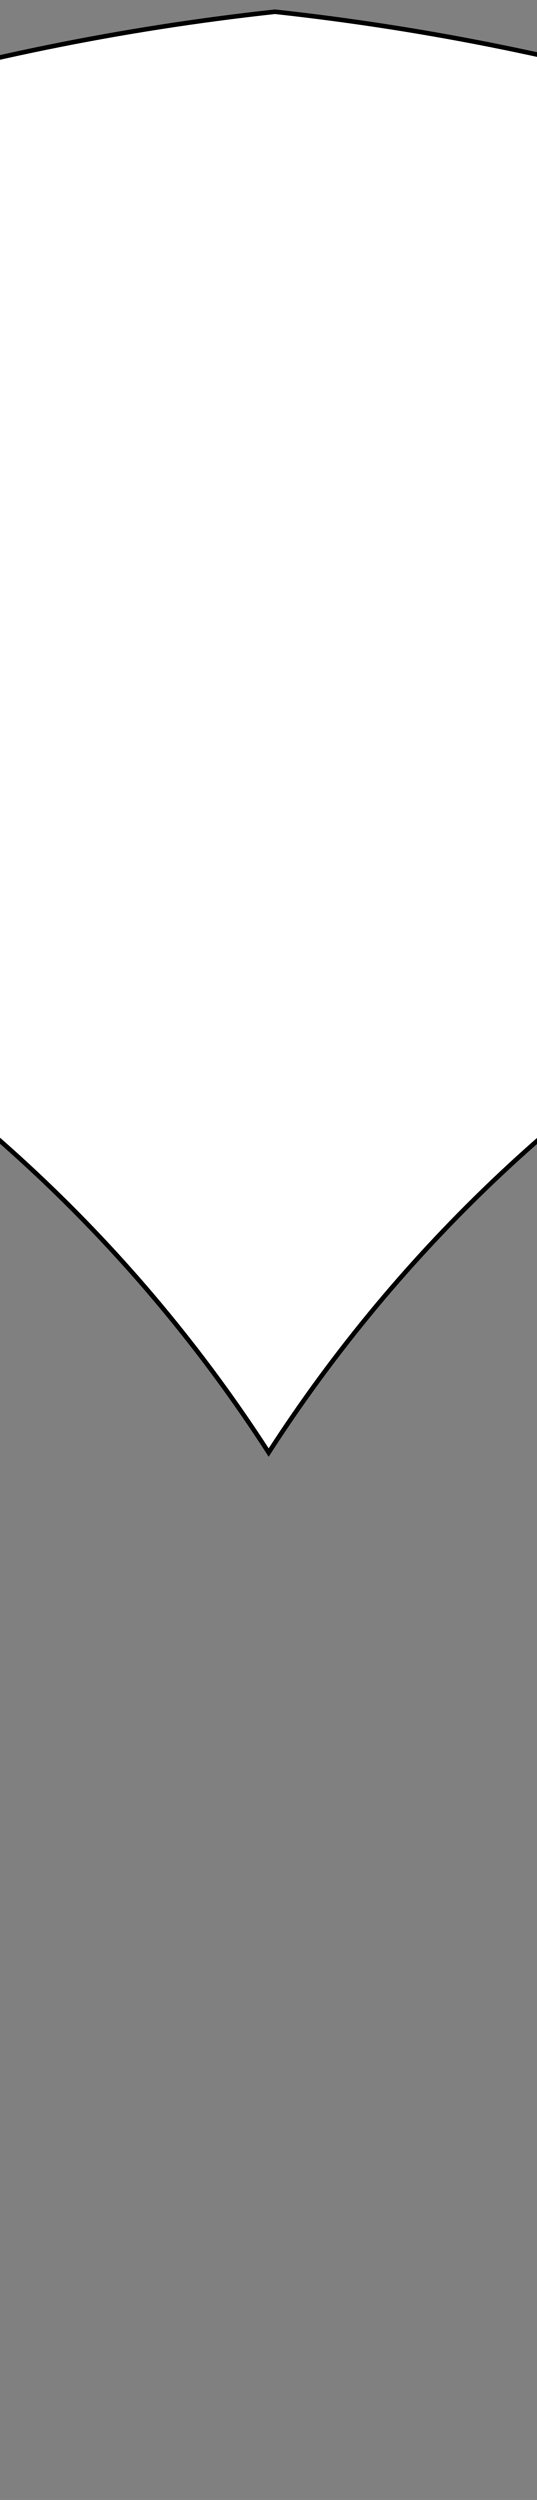 <?xml version="1.0" encoding="UTF-8"?>
<svg width="58.589" height="272.741" xmlns="http://www.w3.org/2000/svg" xmlns:svg="http://www.w3.org/2000/svg">
 <rect width="100%" height="100%" fill="#808080" stroke="none"/>
 <title>kosong</title>

 <g>
  <title>Layer 1</title>
  <g id="layer1">
   <path fill="#ffffff" stroke="#000000" stroke-width="0.5" stroke-miterlimit="4" id="borders" d="m30,1.281c-67.358,7.359 -127.334,39.227 -170.875,86.469c10.958,-2.341 22.312,-3.594 33.969,-3.594c57.144,0 107.399,29.607 136.219,74.312c28.82,-44.704 79.044,-74.312 136.188,-74.312c12.287,0 24.246,1.375 35.75,3.969c-43.57,-47.457 -103.707,-79.464 -171.25,-86.844z"/>
  </g>
 </g>
</svg>